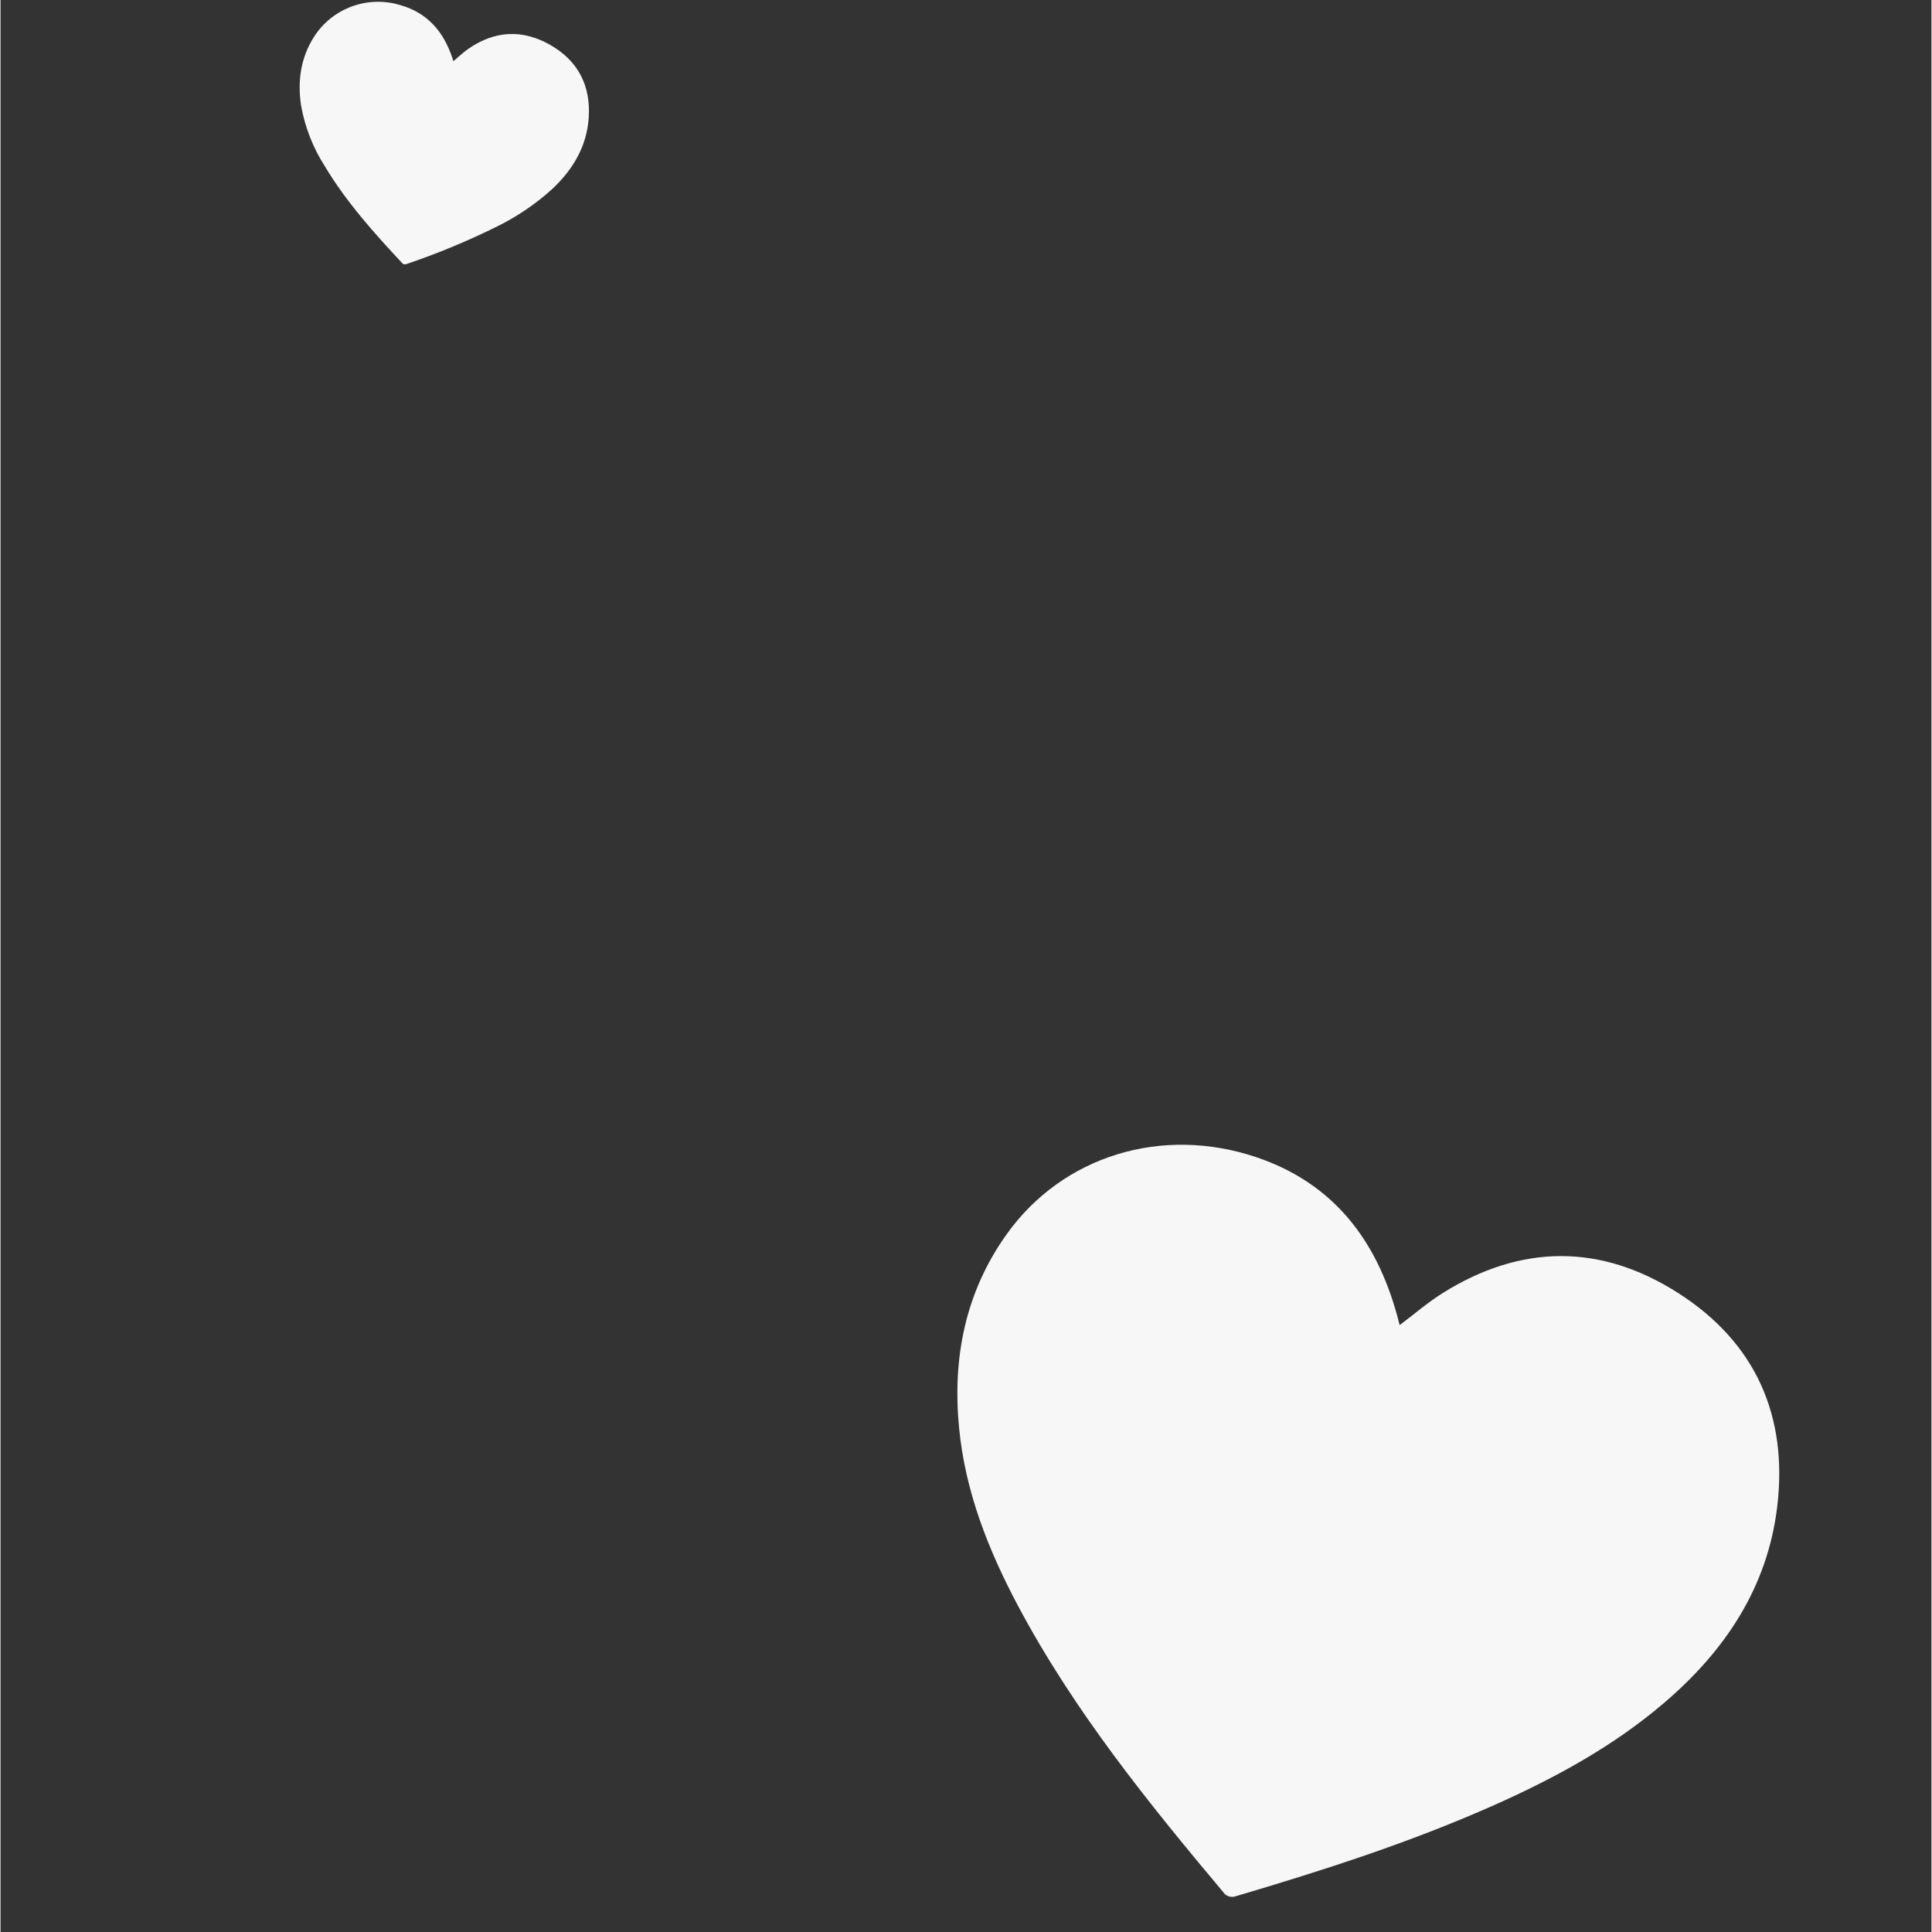 <svg xmlns="http://www.w3.org/2000/svg" xmlns:xlink="http://www.w3.org/1999/xlink" width="300" zoomAndPan="magnify" viewBox="0 0 224.88 225" height="300" preserveAspectRatio="xMidYMid meet" version="1.0"><rect x="0" y="0" width="224.88" height="225" fill="#333333" stroke="none"/><defs><clipPath id="97f7a6e117"><path d="M 34 0.059 L 69 0.059 L 69 31 L 34 31 Z M 34 0.059 " clip-rule="nonzero"/></clipPath></defs><g clip-path="url(#97f7a6e117)"><path fill="#f7f7f7" d="M 52.734 7.129 C 53.305 6.652 53.832 6.152 54.414 5.734 C 57.508 3.559 60.77 3.371 64.031 5.238 C 67.281 7.094 68.762 10.012 68.5 13.738 C 68.273 17.051 66.68 19.711 64.312 21.957 C 62.309 23.785 60.051 25.305 57.609 26.484 C 54.242 28.141 50.77 29.574 47.215 30.77 C 47.082 30.809 46.938 30.781 46.828 30.695 C 43.516 27.148 40.273 23.539 37.766 19.355 C 36.387 17.199 35.445 14.793 35 12.27 C 34.574 9.426 34.957 6.715 36.527 4.258 C 38.672 0.934 42.77 -0.559 46.555 0.594 C 49.73 1.488 51.609 3.703 52.621 6.75 C 52.66 6.879 52.703 7.008 52.742 7.129 " fill-opacity="1" fill-rule="nonzero"/></g><path fill="#f7f7f7" d="M 162.941 154.324 C 164.637 153.051 166.203 151.691 167.938 150.602 C 177.082 144.863 186.398 144.824 195.418 150.609 C 204.41 156.375 208.188 164.918 206.91 175.504 C 205.766 184.914 200.824 192.262 193.754 198.305 C 187.832 203.375 181.055 207.051 173.977 210.211 C 164.172 214.574 153.988 217.844 143.707 220.879 C 143.32 220.961 142.91 220.863 142.605 220.605 C 133.695 209.996 124.992 199.238 118.457 186.938 C 115.023 180.461 112.355 173.703 111.637 166.328 C 110.844 158.156 112.344 150.5 117.184 143.727 C 123.699 134.609 135.266 131.047 146.289 134.781 C 155.211 137.801 160.234 144.387 162.656 153.227 C 162.758 153.598 162.852 153.973 162.941 154.324 " fill-opacity="1" fill-rule="nonzero"/></svg>